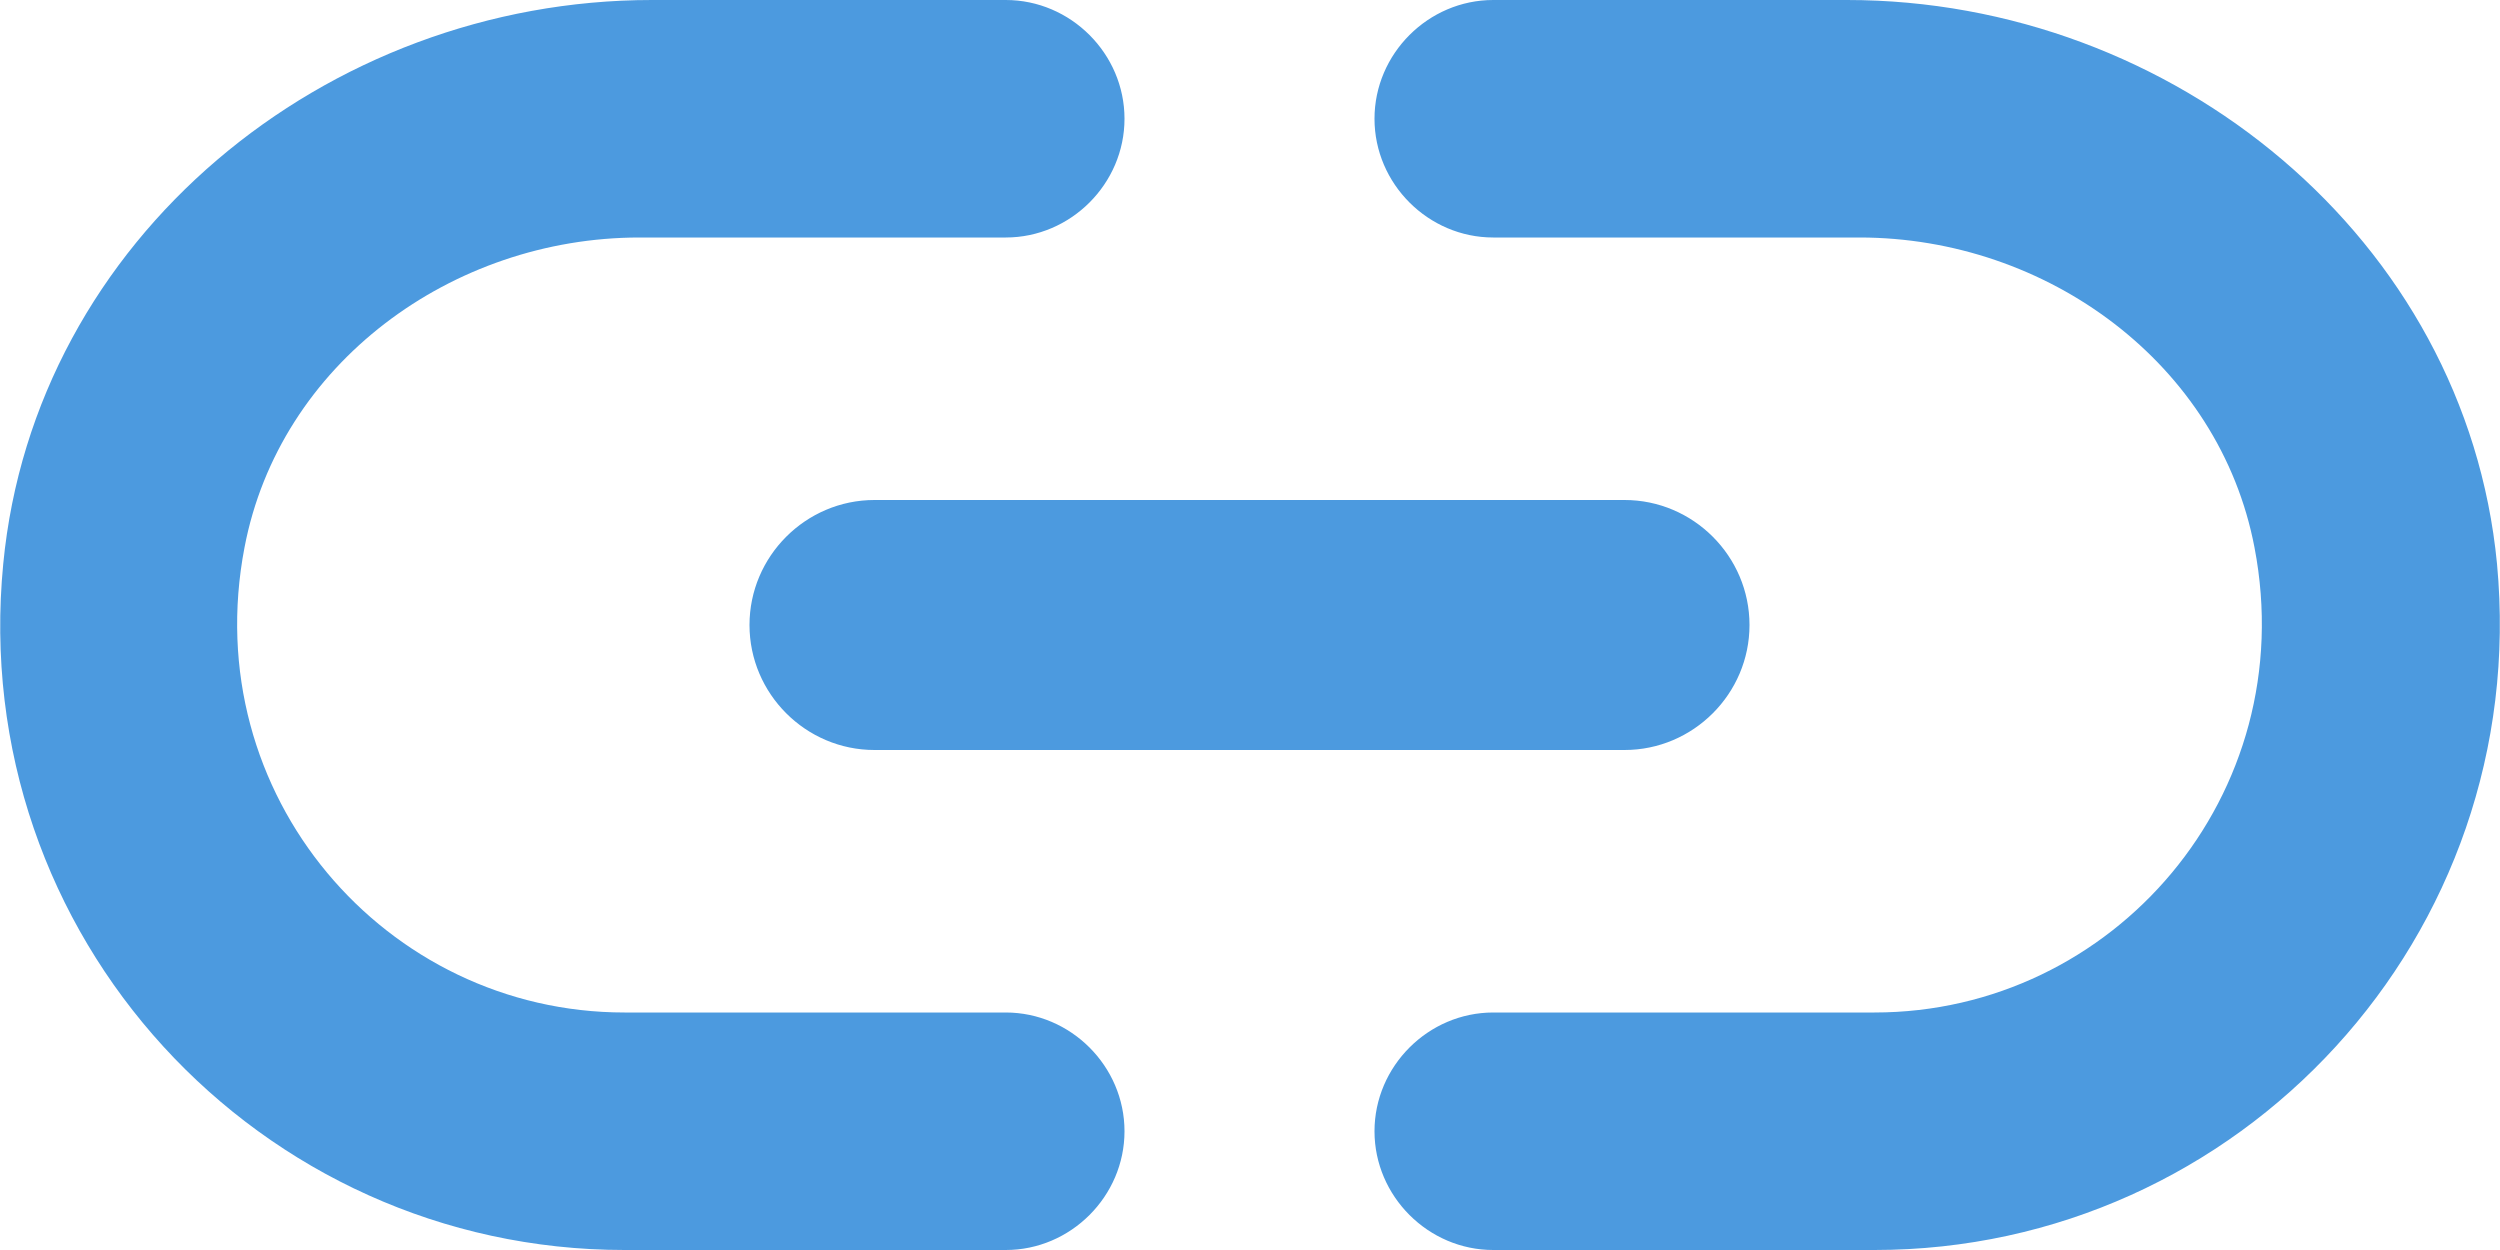 <svg width="20" height="10" viewBox="0 0 20 10" fill="none" xmlns="http://www.w3.org/2000/svg">
<path fill-rule="evenodd" clip-rule="evenodd" d="M1.956 4.38C2.236 2.91 3.616 1.9 5.116 1.9H8.046C8.566 1.9 8.996 1.47 8.996 0.95C8.996 0.43 8.566 0 8.046 0H5.216C2.606 0 0.276 1.91 0.026 4.51C-0.264 7.49 2.076 10 4.996 10H8.046C8.566 10 8.996 9.57 8.996 9.05C8.996 8.53 8.566 8.1 8.046 8.1H4.996C3.086 8.1 1.576 6.36 1.956 4.38ZM6.996 6H12.996C13.546 6 13.996 5.55 13.996 5C13.996 4.45 13.546 4 12.996 4H6.996C6.446 4 5.996 4.45 5.996 5C5.996 5.55 6.446 6 6.996 6ZM11.946 0H14.776C17.386 0 19.726 1.91 19.976 4.51C20.256 7.49 17.916 10 14.996 10H11.946C11.426 10 10.996 9.57 10.996 9.05C10.996 8.53 11.426 8.1 11.946 8.1H14.996C16.906 8.1 18.416 6.36 18.036 4.38C17.756 2.91 16.376 1.9 14.876 1.9H11.946C11.426 1.9 10.996 1.47 10.996 0.95C10.996 0.43 11.426 0 11.946 0Z" fill="#4C9ADF"/>
</svg>

